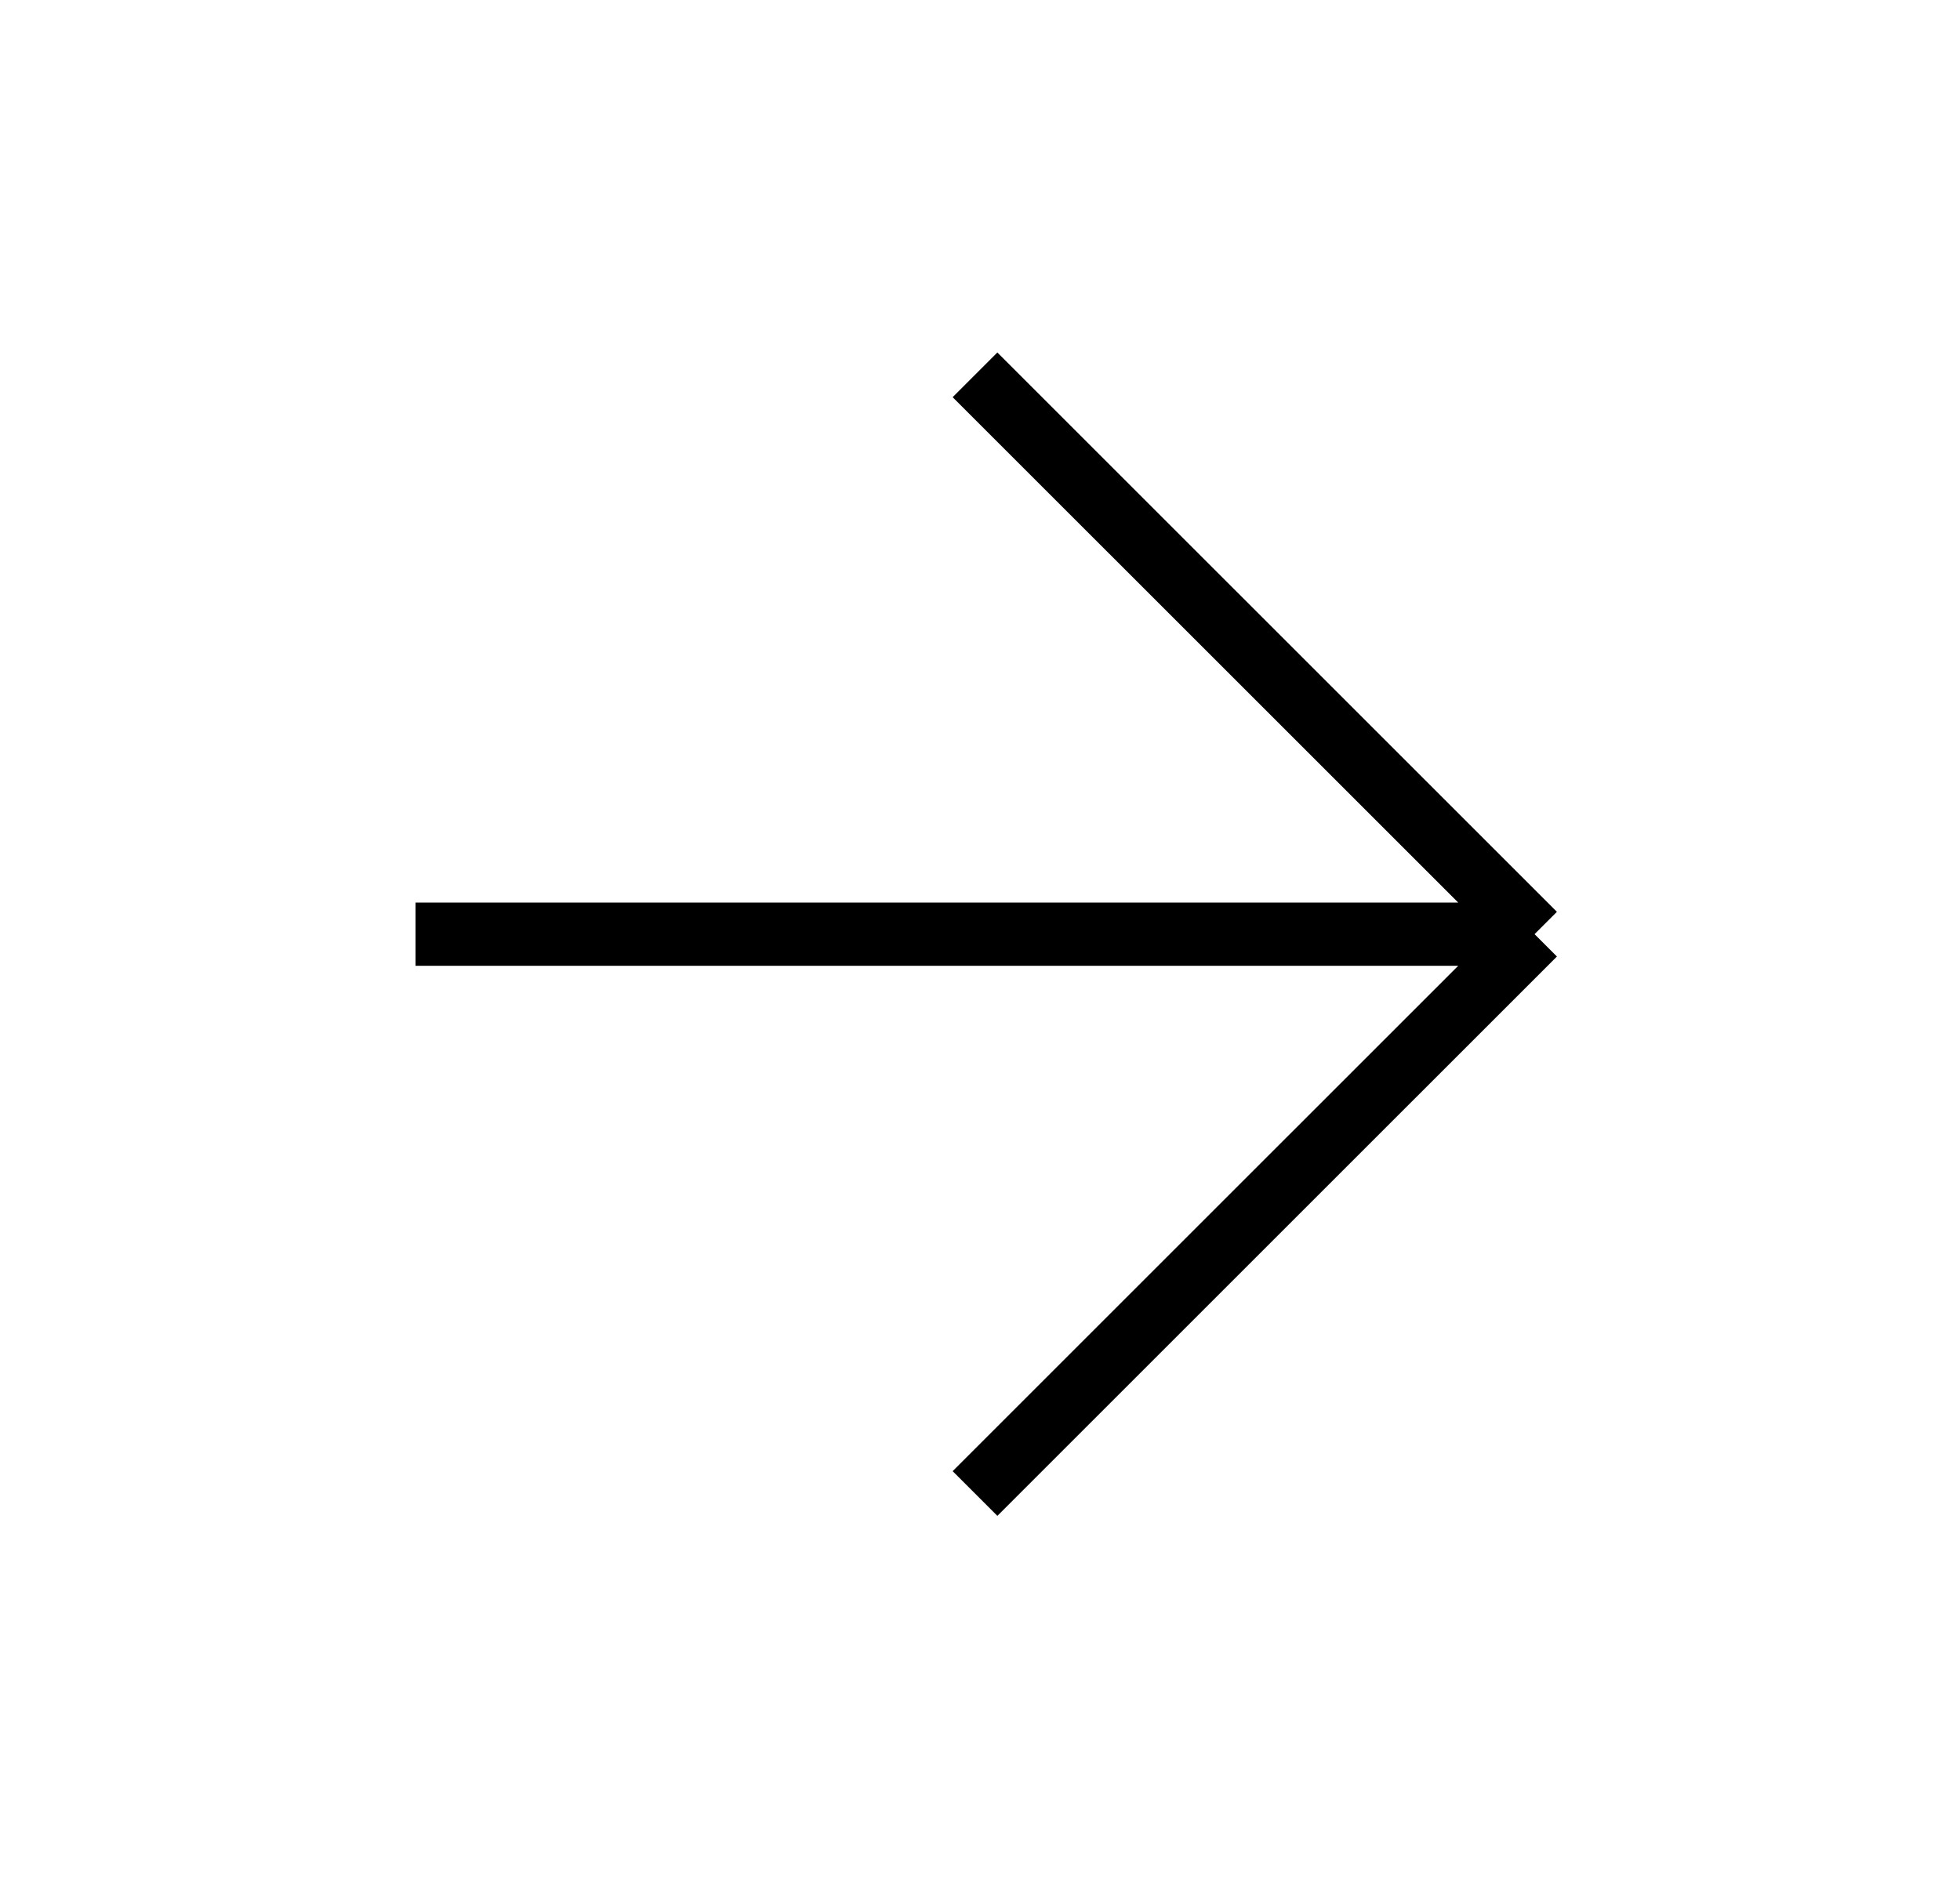 <?xml version="1.0" encoding="UTF-8"?> <svg xmlns="http://www.w3.org/2000/svg" width="31" height="30" viewBox="0 0 31 30" fill="none"><path d="M15.421 5.93L24.271 14.779M24.271 14.779L15.421 23.628M24.271 14.779H6.572" stroke="black"></path></svg> 